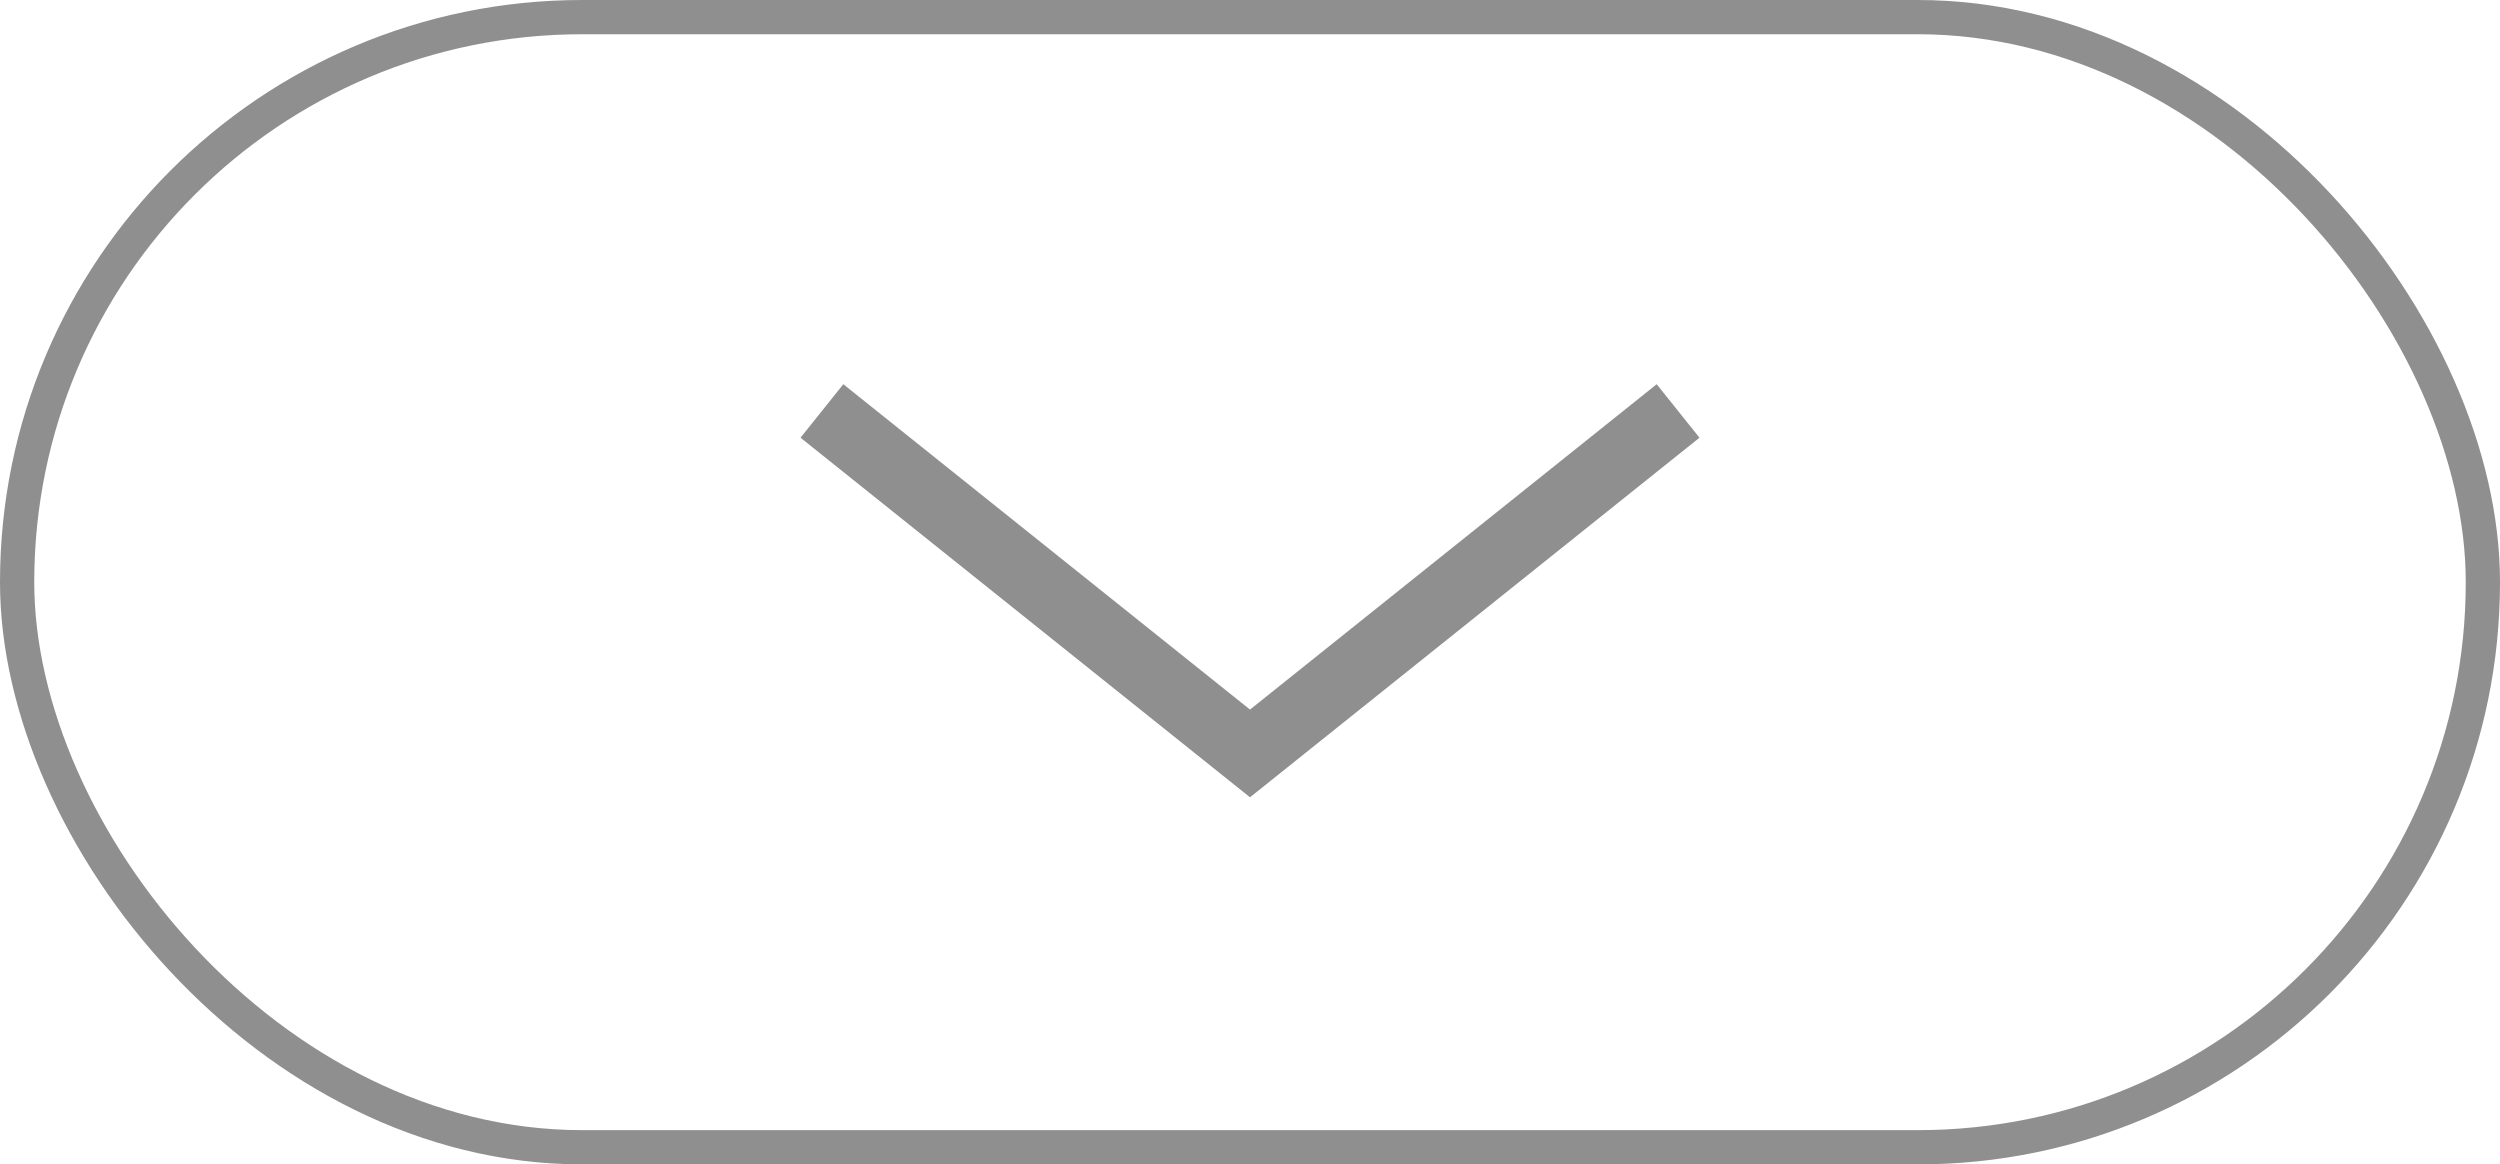 <?xml version="1.0" encoding="UTF-8"?> <svg xmlns="http://www.w3.org/2000/svg" width="73" height="34" viewBox="0 0 73 34" fill="none"><rect x="0.5" y="0.5" width="72" height="33" rx="16.5" stroke="#8F8F8F"></rect><path d="M49 12L36.5 22L24 12" stroke="#8F8F8F" stroke-width="2"></path></svg> 